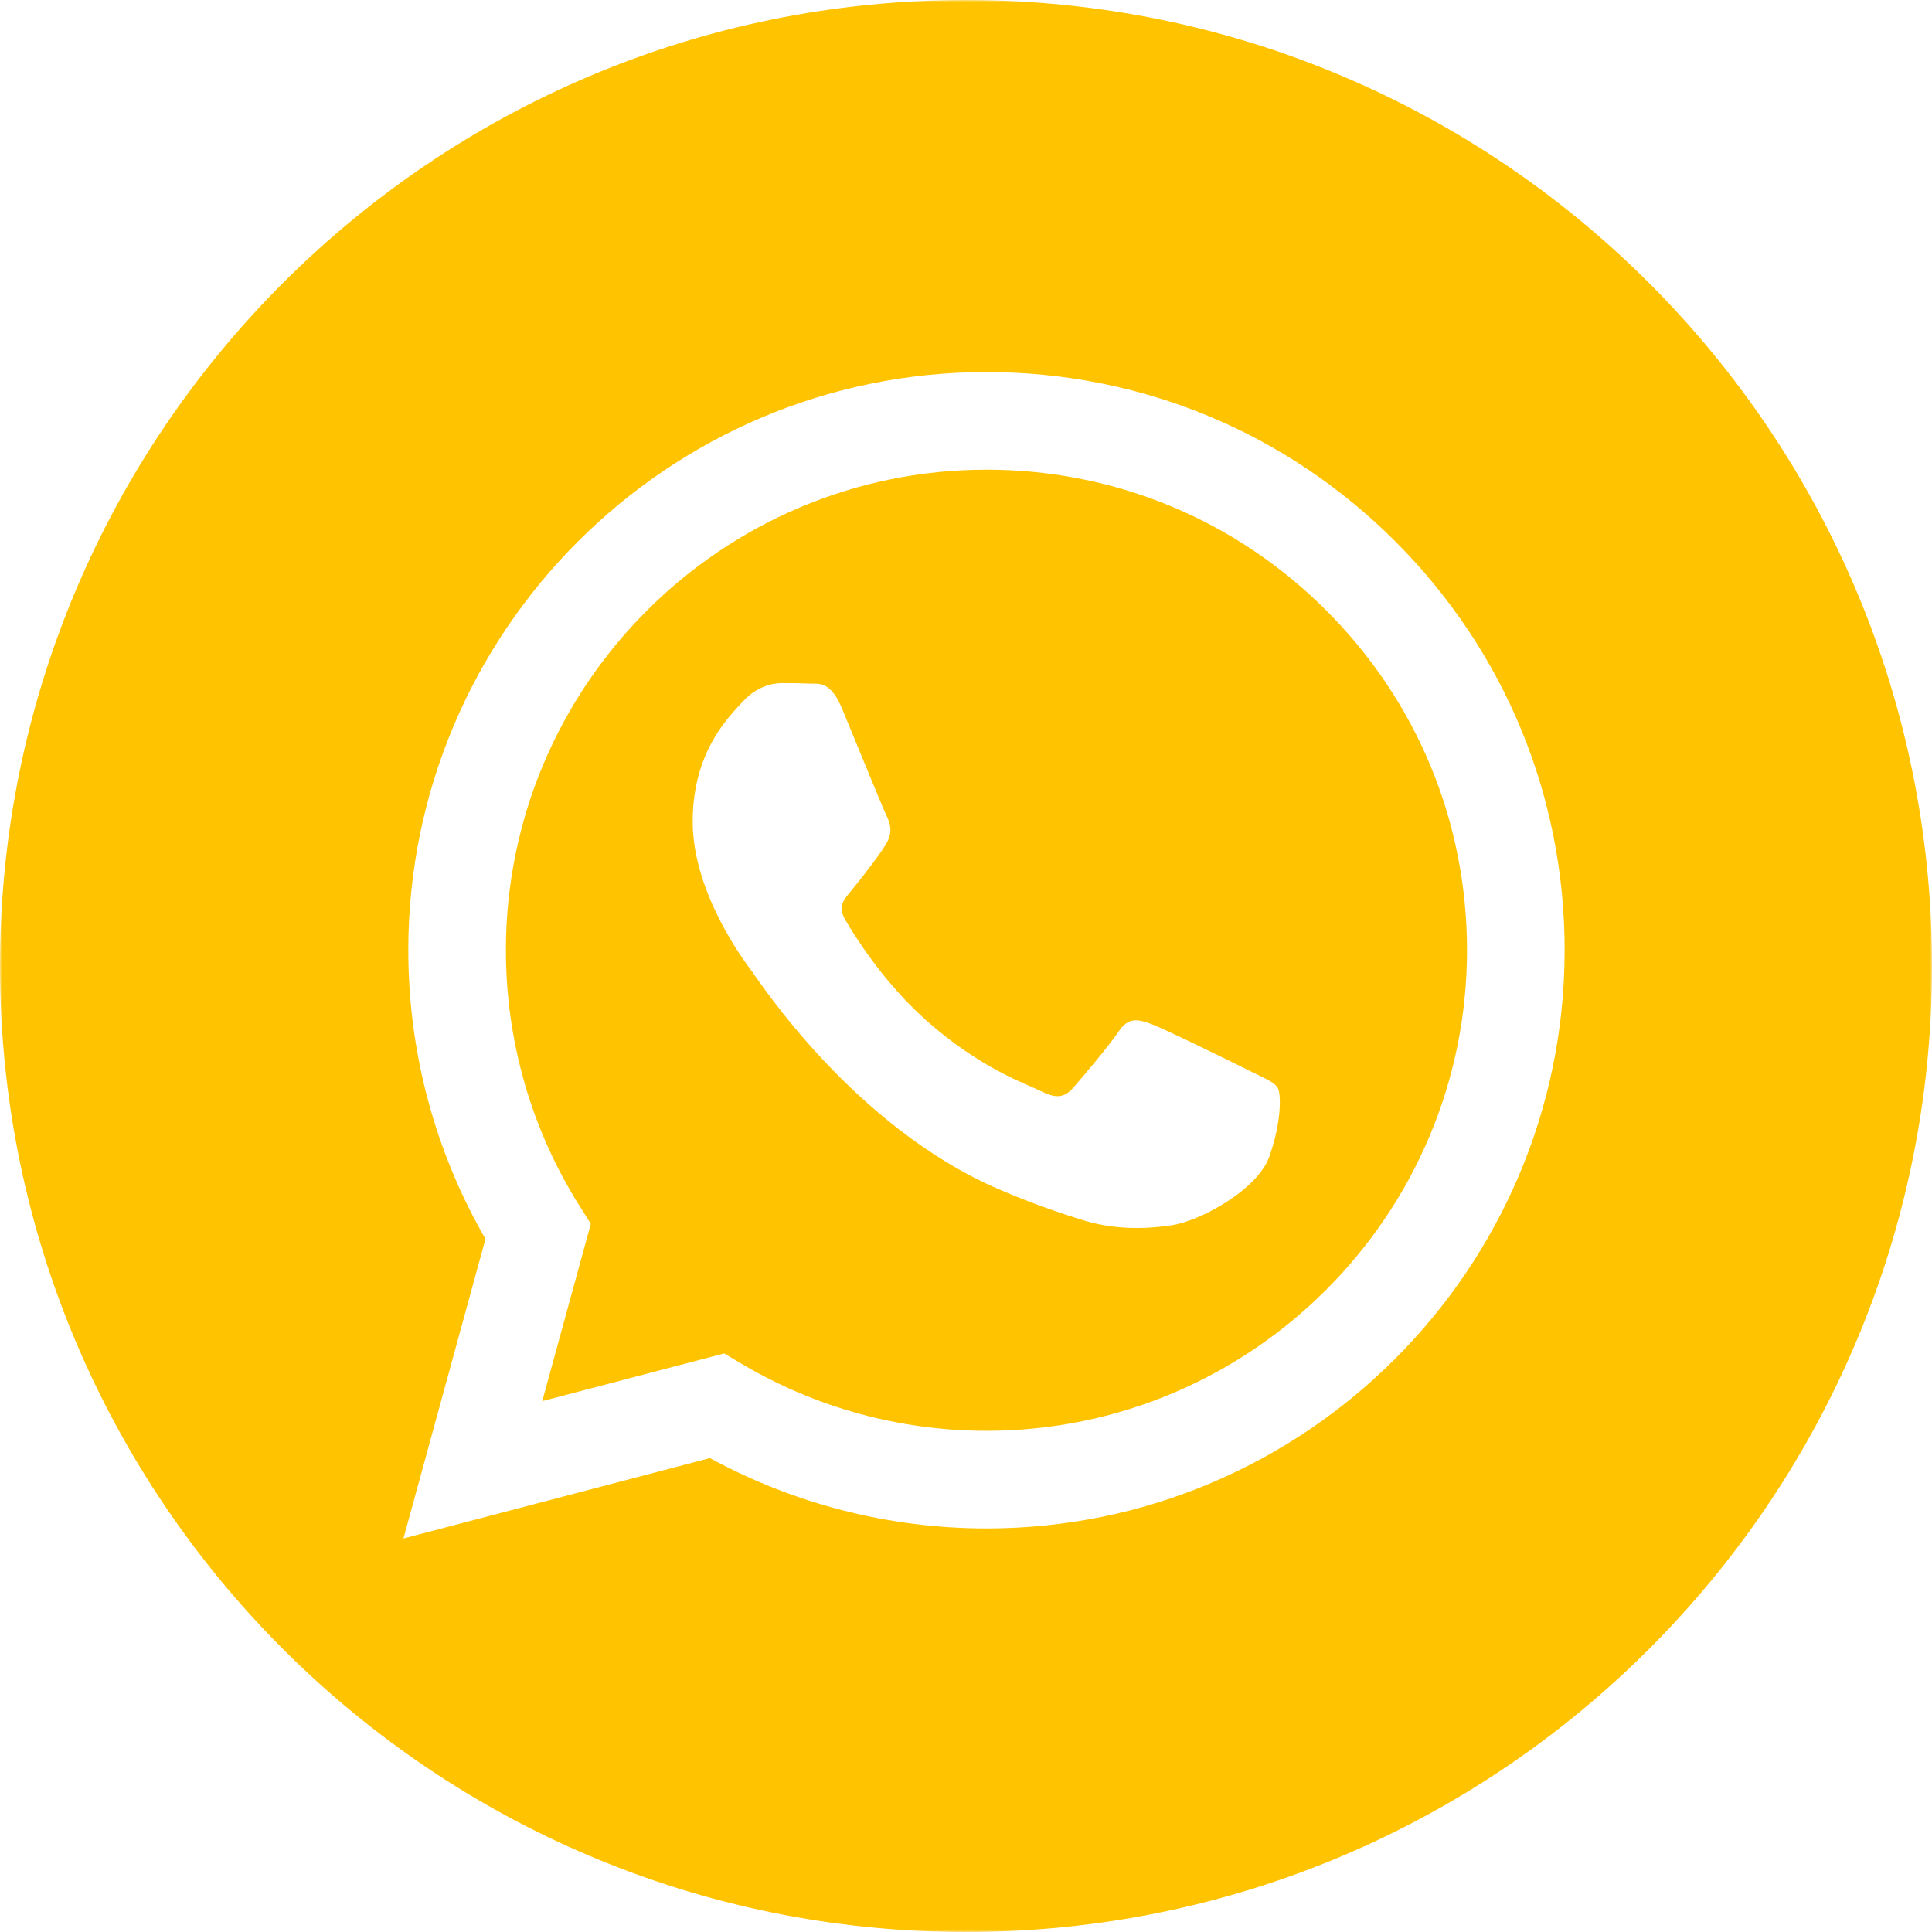 <?xml version="1.0" encoding="UTF-8"?> <svg xmlns="http://www.w3.org/2000/svg" width="512" height="512" viewBox="0 0 512 512" fill="none"><g clip-path="url(#clip0_6_43)"><mask id="mask0_6_43" style="mask-type:luminance" maskUnits="userSpaceOnUse" x="0" y="0" width="512" height="512"><path d="M512 0H0V512H512V0Z" fill="white"></path></mask><g mask="url(#mask0_6_43)"><path d="M256 0C114.637 0 0 114.637 0 256C0 397.363 114.637 512 256 512C397.363 512 512 397.363 512 256C512 114.637 397.363 0 256 0ZM261.426 405.05C261.43 405.05 261.422 405.05 261.426 405.05H261.363C235.719 405.04 210.52 398.61 188.141 386.406L106.918 407.707L128.656 328.332C115.246 305.105 108.191 278.754 108.203 251.758C108.238 167.305 176.973 98.598 261.426 98.598C302.41 98.613 340.883 114.566 369.809 143.516C398.739 172.469 414.66 210.953 414.645 251.879C414.609 336.336 345.867 405.051 261.425 405.051L261.426 405.05Z" fill="#FFC300"></path><path d="M261.477 124.469C191.23 124.469 134.102 181.574 134.07 251.769C134.063 275.824 140.797 299.25 153.543 319.519L156.57 324.336L143.703 371.316L191.903 358.676L196.555 361.434C216.105 373.035 238.52 379.172 261.371 379.18H261.421C331.613 379.18 388.742 322.07 388.773 251.871C388.785 217.851 375.551 185.867 351.508 161.805C327.465 137.742 295.488 124.48 261.477 124.469ZM336.383 306.504C333.191 315.441 317.898 323.602 310.543 324.704C303.945 325.687 295.602 326.098 286.43 323.187C280.867 321.422 273.738 319.067 264.602 315.125C226.199 298.547 201.117 259.891 199.203 257.335C197.289 254.781 183.57 236.582 183.57 217.742C183.57 198.906 193.46 189.645 196.969 185.816C200.48 181.984 204.629 181.027 207.179 181.027C209.73 181.027 212.285 181.051 214.516 181.16C216.867 181.277 220.023 180.266 223.129 187.73C226.32 195.395 233.977 214.23 234.934 216.145C235.891 218.062 236.527 220.297 235.254 222.852C233.977 225.406 229.734 230.918 225.684 235.942C223.984 238.047 221.77 239.922 224.004 243.754C226.234 247.582 233.922 260.117 245.301 270.266C259.926 283.305 272.261 287.344 276.09 289.262C279.914 291.176 282.148 290.855 284.383 288.305C286.613 285.75 293.953 277.129 296.503 273.297C299.055 269.465 301.609 270.105 305.117 271.383C308.629 272.656 327.449 281.918 331.277 283.832C335.105 285.75 337.657 286.707 338.613 288.305C339.574 289.902 339.574 297.563 336.383 306.504Z" fill="#FFC300"></path></g></g><defs><clipPath id="clip0_6_43"><rect width="512" height="512" fill="white"></rect></clipPath></defs></svg> 